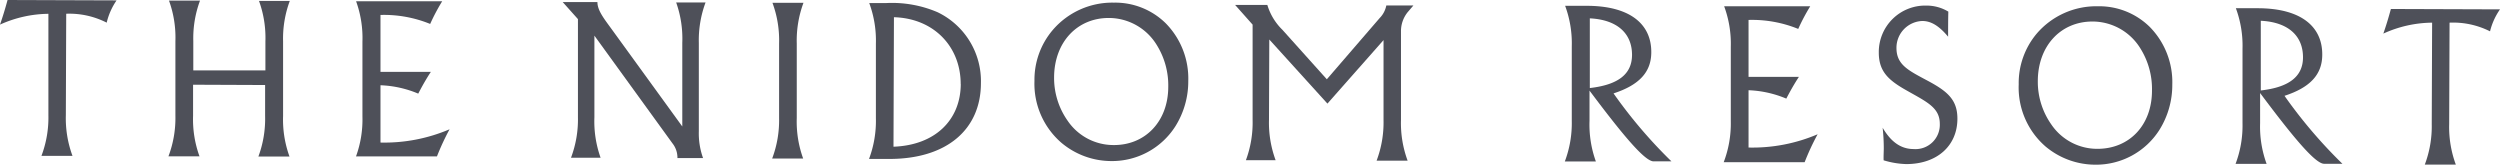 <svg xmlns="http://www.w3.org/2000/svg" viewBox="0 0 331.09 21.81"><defs><style>.cls-1{fill:#4e5059;}</style></defs><title>logo_nidom_k</title><g id="レイヤー_2" data-name="レイヤー 2"><g id="新規シンボル_2" data-name="新規シンボル 2"><path class="cls-1" d="M8.72,15.27a14.32,14.32,0,0,0,.88,5.37l-4.11,0a14.32,14.32,0,0,0,.92-5.36l0-13.45A15.85,15.85,0,0,0,0,3.26Q.54,1.71,1,0L15.44.05A8.73,8.73,0,0,0,14.13,3,10.87,10.87,0,0,0,8.77,1.82Z"/><path class="cls-1" d="M25.57,11.22l0,4.11a14.33,14.33,0,0,0,.85,5.37l-4.11,0a14.32,14.32,0,0,0,.92-5.36l0-9.88A14.31,14.31,0,0,0,22.38.08l4.11,0a14.33,14.33,0,0,0-.89,5.36V9.32l9.55,0V5.49A14.33,14.33,0,0,0,34.3.12h4.08a14.31,14.31,0,0,0-.89,5.36l0,9.88a14.32,14.32,0,0,0,.85,5.37H34.22a14.33,14.33,0,0,0,.89-5.36l0-4.11Z"/><path class="cls-1" d="M48,15.41l0-9.88A14.31,14.31,0,0,0,47.16.17l11.4,0a26.64,26.64,0,0,0-1.59,3,16.2,16.2,0,0,0-6.58-1.19l0,7.54,6.67,0c-.66,1-1.21,2-1.67,2.88a14.18,14.18,0,0,0-5-1.11l0,7.59a22,22,0,0,0,9.15-1.76,32.11,32.11,0,0,0-1.67,3.59l-10.72,0A14.32,14.32,0,0,0,48,15.41Z"/><path class="cls-1" d="M79.54,20.89H75.62a14.32,14.32,0,0,0,.92-5.36l0-13L74.52.27l4.6,0c0,1.12.86,2.18,1.95,3.68l9.29,12.8,0-11.08A14.31,14.31,0,0,0,89.55.33h3.89a14.31,14.31,0,0,0-.89,5.36l0,11.7a9.64,9.64,0,0,0,.56,3.54H89.71a.75.75,0,0,0,0-.24A3,3,0,0,0,89.07,19L78.72,4.72l0,10.81A14.32,14.32,0,0,0,79.54,20.89Z"/><path class="cls-1" d="M105.52,5.75l0,9.88a14.33,14.33,0,0,0,.85,5.37l-4.11,0a14.32,14.32,0,0,0,.92-5.36l0-9.88A14.31,14.31,0,0,0,102.3.37l4.11,0A14.33,14.33,0,0,0,105.52,5.75Z"/><path class="cls-1" d="M116,15.66l0-9.88a14.31,14.31,0,0,0-.88-5.37h2.15a15.34,15.34,0,0,1,6.88,1.2A10.12,10.12,0,0,1,129.91,11c0,6.1-4.47,10.08-12.23,10.05h-2.59A14.32,14.32,0,0,0,116,15.66Zm11.23-4.53c0-4.93-3.53-8.7-8.84-8.85l-.06,17.15C123.84,19.23,127.22,15.9,127.24,11.13Z"/><path class="cls-1" d="M140.57,18.91A10.33,10.33,0,0,1,137,10.71,10.16,10.16,0,0,1,139.4,4,10.38,10.38,0,0,1,147.52.35a9.53,9.53,0,0,1,6.85,2.72,10.42,10.42,0,0,1,3,7.66,11.2,11.2,0,0,1-1.71,6,9.94,9.94,0,0,1-8.48,4.6A10.29,10.29,0,0,1,140.57,18.91Zm14.15-7.38A10.11,10.11,0,0,0,153.22,6a7.45,7.45,0,0,0-6.38-3.62c-4.19,0-7.22,3.21-7.24,7.87A9.83,9.83,0,0,0,141.4,16a7.34,7.34,0,0,0,6.06,3.21C151.64,19.25,154.7,16.11,154.72,11.53Z"/><path class="cls-1" d="M168.06,15.85a14.32,14.32,0,0,0,.88,5.37H165a14.32,14.32,0,0,0,.89-5.36l0-12.6L163.57.65l4.27,0a7.68,7.68,0,0,0,2,3.3l5.88,6.55,7-8.11A3.27,3.27,0,0,0,183.6.72h3.59l-.77.9a4,4,0,0,0-.88,2.53l0,11.76a14.32,14.32,0,0,0,.88,5.37l-4.11,0a14.32,14.32,0,0,0,.92-5.36l0-10.61-7.43,8.41-7.7-8.49Z"/><path class="cls-1" d="M211.35,21.38l-4.11,0a14.32,14.32,0,0,0,.92-5.36l0-9.88a14.31,14.31,0,0,0-.88-5.37h2.86c5.55,0,8.57,2.29,8.55,6.15,0,2.64-1.62,4.35-5,5.45a63.85,63.85,0,0,0,7.67,9H219c-1.12,0-3.85-3.17-8.49-9.37v4A14.33,14.33,0,0,0,211.35,21.38Zm4.79-14.11c0-2.83-1.94-4.66-5.59-4.84l0,9.23C214.3,11.23,216.13,9.83,216.14,7.27Z"/><path class="cls-1" d="M229.22,16.08l0-9.88a14.31,14.31,0,0,0-.88-5.37l11.4,0a26.64,26.64,0,0,0-1.59,3,16.2,16.2,0,0,0-6.58-1.19l0,7.54,6.67,0c-.66,1-1.21,2-1.67,2.88a14.18,14.18,0,0,0-5-1.11l0,7.59a22,22,0,0,0,9.15-1.76A32.18,32.18,0,0,0,239,21.48l-10.72,0A14.32,14.32,0,0,0,229.22,16.08Z"/><path class="cls-1" d="M249.48,19.72a25,25,0,0,0-.15-2.8c1.11,1.88,2.41,2.81,4.1,2.82a3.22,3.22,0,0,0,3.47-3.33c0-2.15-1.68-2.89-4.34-4.4-2.44-1.37-3.75-2.52-3.74-5.08A6.15,6.15,0,0,1,255.12.74a5.58,5.58,0,0,1,2.91.8C258,2.66,258,3.75,258,4.86c-1.14-1.37-2.2-2.08-3.42-2.08a3.55,3.55,0,0,0-3.42,3.58c0,2.26,1.65,3,4.2,4.37s3.88,2.49,3.87,5c0,3.54-2.66,6-6.77,6a11.25,11.25,0,0,1-3-.5C249.44,20.75,249.47,20.24,249.48,19.72Z"/><path class="cls-1" d="M270.89,19.39a10.33,10.33,0,0,1-3.54-8.21,10.16,10.16,0,0,1,2.37-6.71A10.39,10.39,0,0,1,277.84.83a9.54,9.54,0,0,1,6.85,2.72,10.42,10.42,0,0,1,3,7.66,11.2,11.2,0,0,1-1.71,6,9.94,9.94,0,0,1-8.48,4.6A10.28,10.28,0,0,1,270.89,19.39ZM285,12a10.11,10.11,0,0,0-1.5-5.53,7.45,7.45,0,0,0-6.38-3.62c-4.19,0-7.22,3.21-7.24,7.87a9.83,9.83,0,0,0,1.8,5.78,7.34,7.34,0,0,0,6.06,3.21C282,19.73,285,16.58,285,12Z"/><path class="cls-1" d="M300.18,21.7l-4.11,0a14.32,14.32,0,0,0,.92-5.36l0-9.88a14.32,14.32,0,0,0-.88-5.37H299c5.55,0,8.57,2.29,8.55,6.15,0,2.64-1.62,4.35-5,5.45a63.85,63.85,0,0,0,7.67,9h-2.42c-1.12,0-3.85-3.17-8.48-9.37v4A14.33,14.33,0,0,0,300.18,21.7ZM305,7.59c0-2.83-1.94-4.66-5.59-4.84l0,9.23C303.13,11.56,305,10.15,305,7.59Z"/><path class="cls-1" d="M324.36,16.43a14.32,14.32,0,0,0,.88,5.37l-4.11,0a14.32,14.32,0,0,0,.92-5.36L322.1,3a15.85,15.85,0,0,0-6.46,1.45q.54-1.55,1-3.26l14.45.05a8.73,8.73,0,0,0-1.32,2.91A10.87,10.87,0,0,0,324.41,3Z"/></g></g></svg>